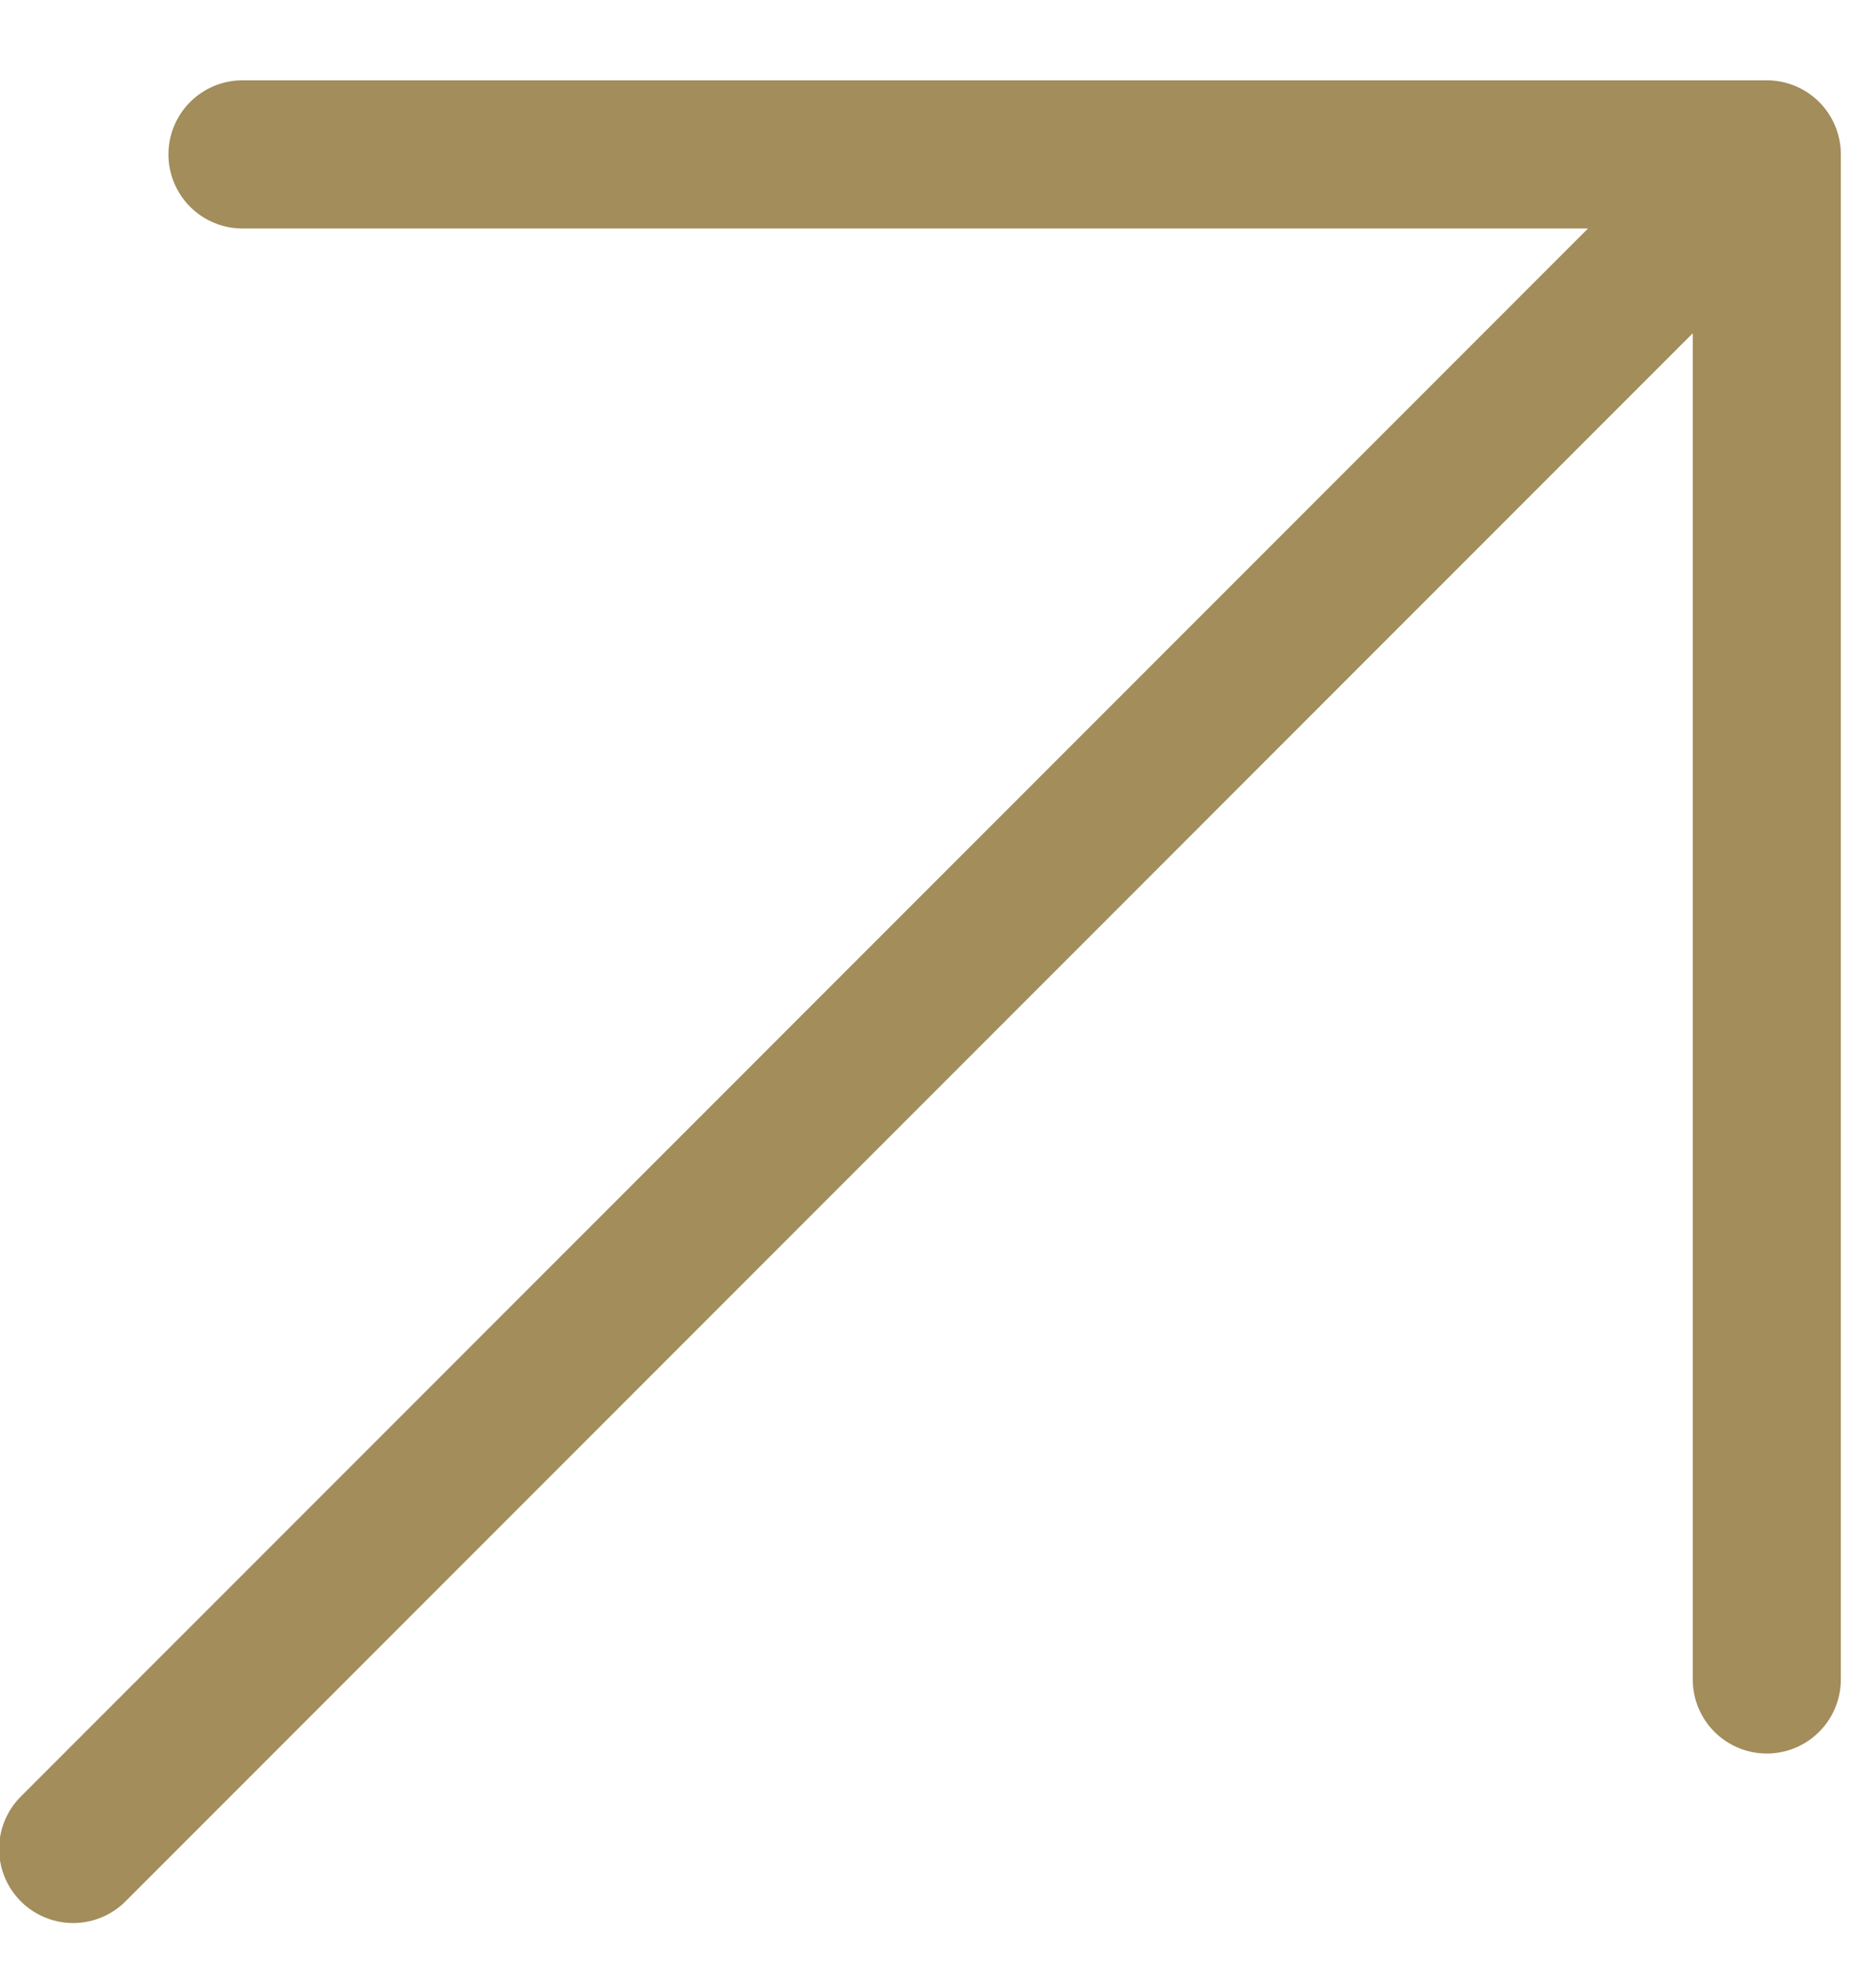 <svg width="19" height="20" viewBox="0 0 19 20" fill="none" xmlns="http://www.w3.org/2000/svg">
<path d="M0.741 18.717L17.894 1.563M17.894 1.563H2.456M17.894 1.563V17.001" stroke="#A28D5B" stroke-width="1.5" stroke-linecap="round" stroke-linejoin="round"/>
</svg>
